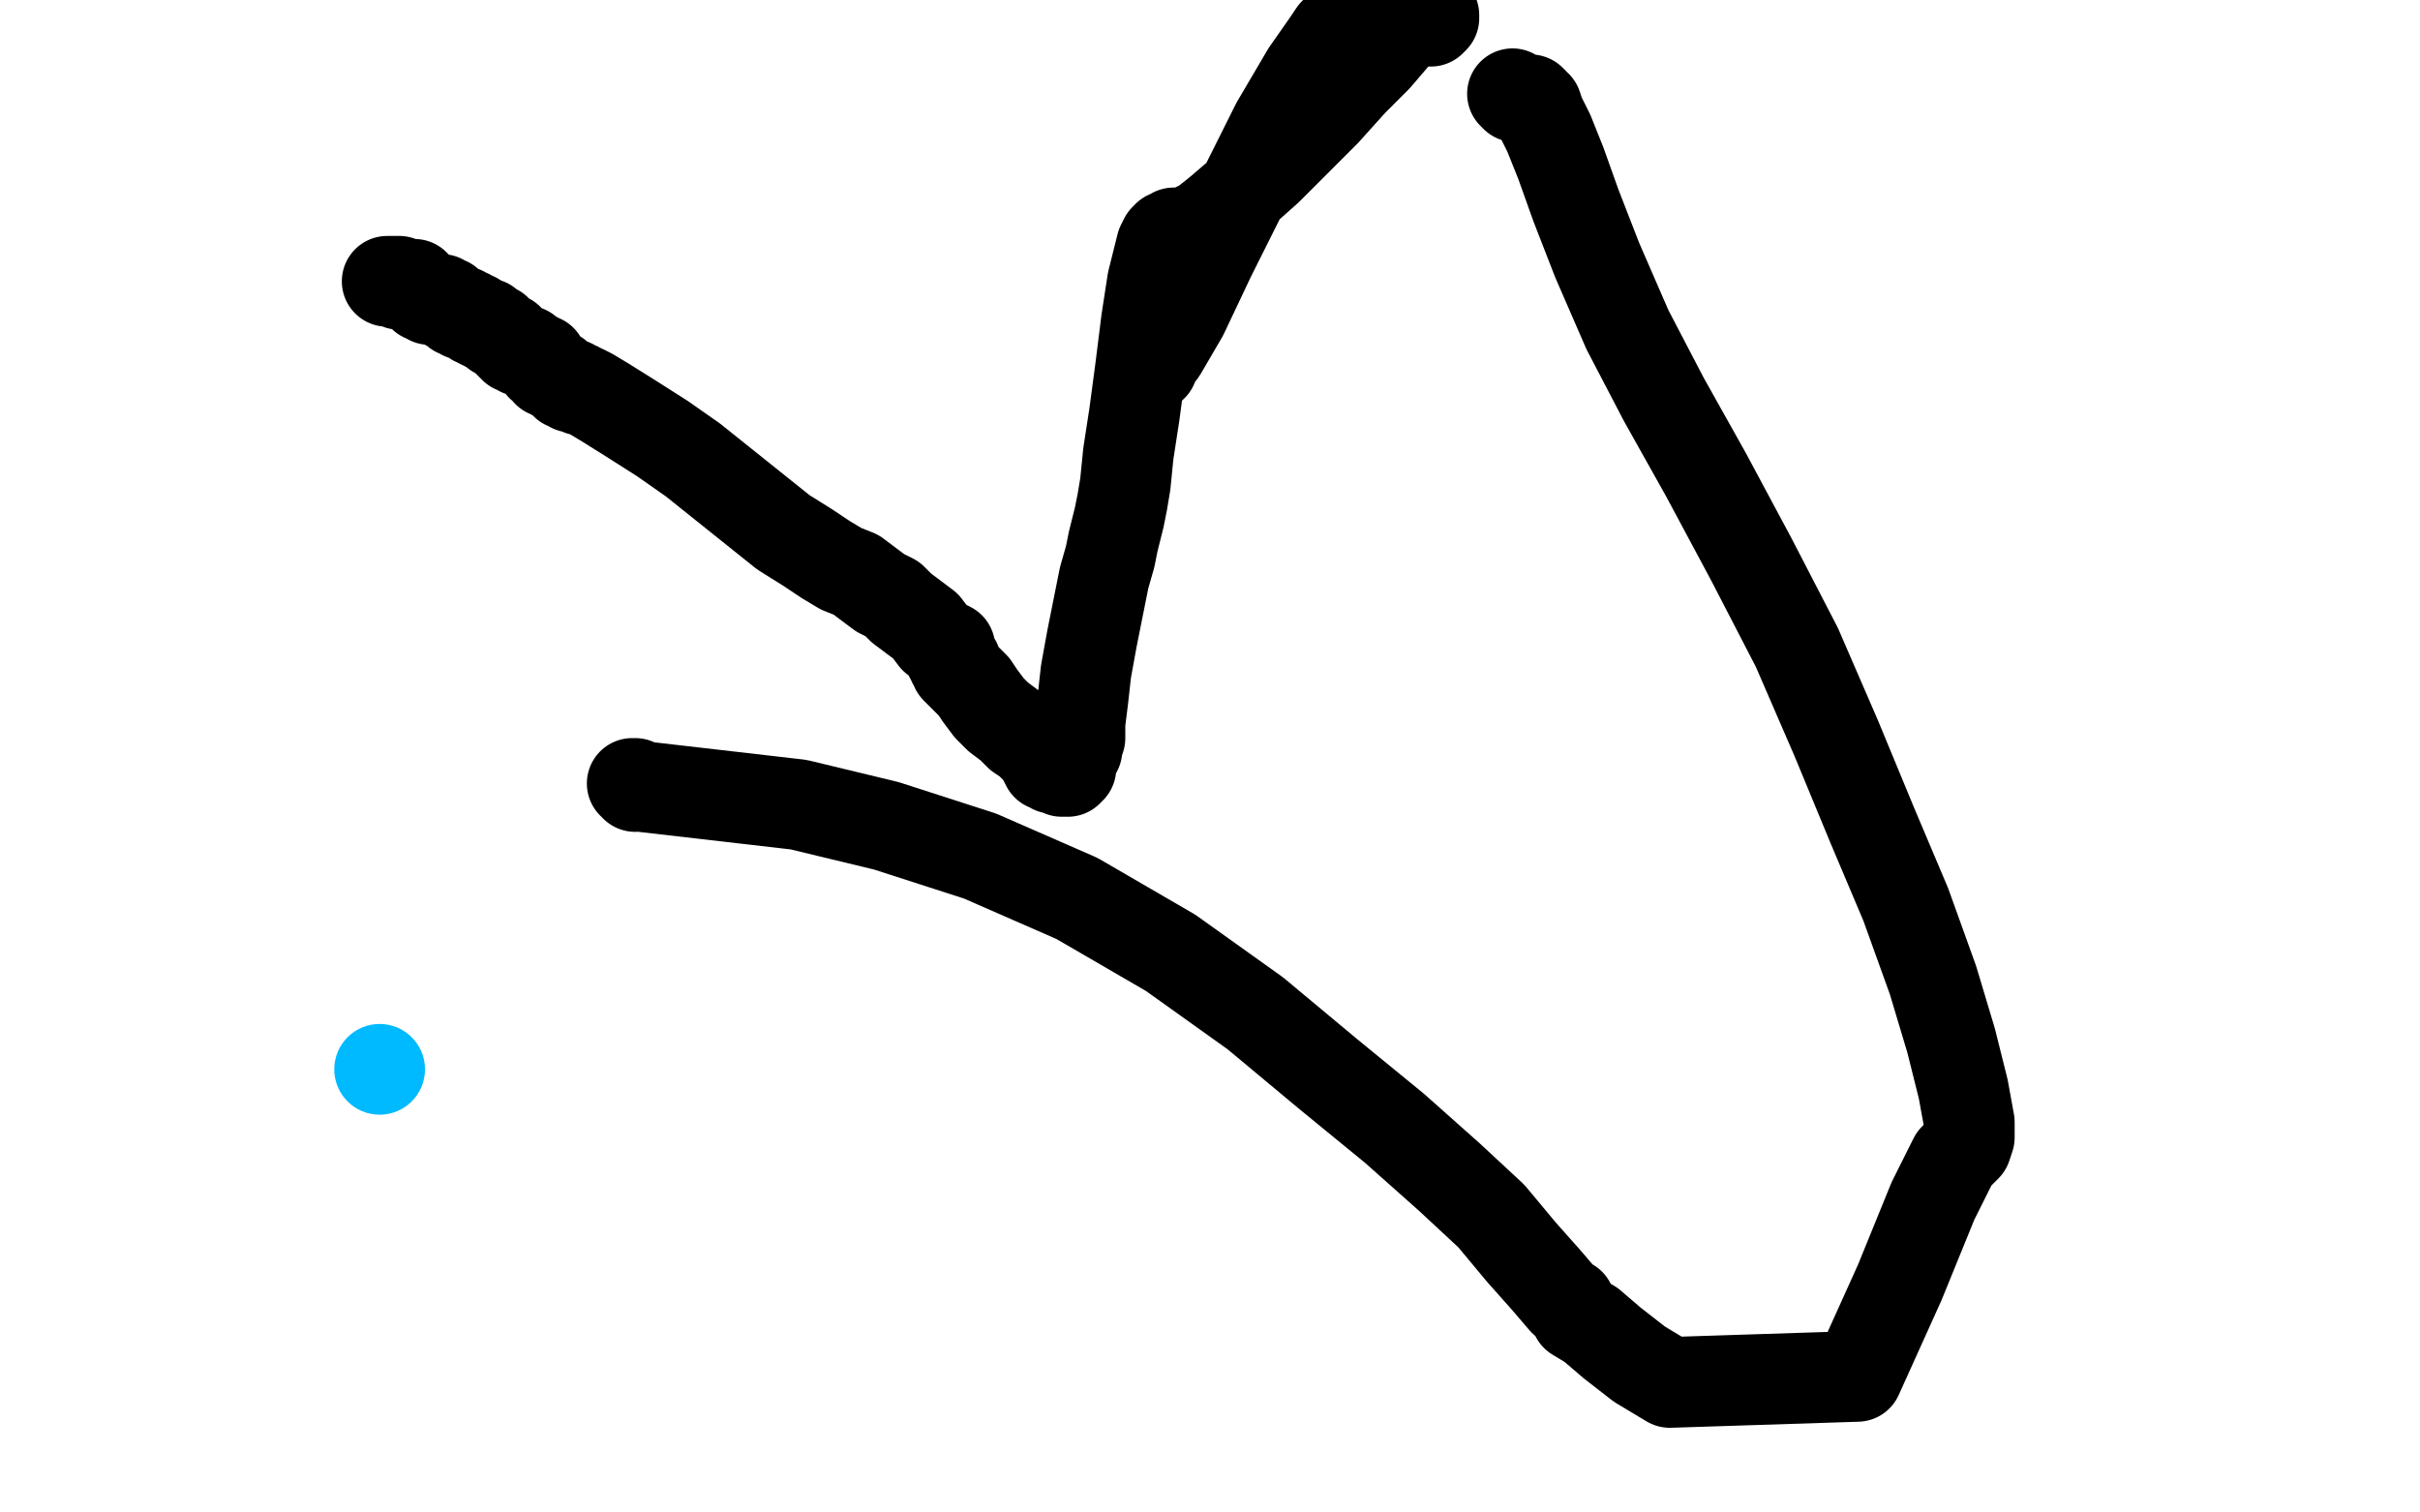 <?xml version="1.0" standalone="no"?>
<!DOCTYPE svg PUBLIC "-//W3C//DTD SVG 1.1//EN"
"http://www.w3.org/Graphics/SVG/1.1/DTD/svg11.dtd">

<svg width="800" height="500" version="1.1" xmlns="http://www.w3.org/2000/svg" xmlns:xlink="http://www.w3.org/1999/xlink" style="stroke-antialiasing: false"><desc>This SVG has been created on https://colorillo.com/</desc><rect x='0' y='0' width='800' height='500' style='fill: rgb(255,255,255); stroke-width:0' /><polyline points="128,93 128,93 128,93 129,93 129,93 129,93 129,93 129,93 129,93 130,93 130,93 130,93 130,93 130,93 130,93 131,93 131,93 131,93 131,93 131,93 132,93 132,94 132,94 132,94 133,94 133,94 133,94 133,94 134,94 134,94 134,94 134,94 135,94 135,94 135,94 135,94 135,94 136,94 136,94 136,94 136,94 137,94 137,95 137,95 137,95 138,95 138,95 138,95 138,95 138,95 138,96 138,96 139,96 139,96 140,97 140,98 141,98 141,98 142,99 143,99 143,99 144,99 144,99 144,99 144,99 144,99 144,99 144,99 144,99 144,99 144,99 144,99 144,99 145,99 145,99 145,99 145,99 145,99 146,99 146,100 146,100 146,100 147,100 147,100 147,100 148,100 148,101 149,101 149,101 150,102 150,102 151,103 152,103 153,103 153,104 154,104 155,104 155,104 156,105 156,105 157,105 157,106 158,106 158,106 159,107 159,107 159,107 159,107 160,107 160,107 161,107 161,107 161,108 161,108 162,108 162,108 162,108 163,109 163,109 163,109 164,109 164,109 164,110 165,110 165,110 166,111 166,111 167,112 168,112 168,113 169,113 169,114 170,114 170,115 171,115 172,116 174,116 175,117 176,118 177,118 177,118 178,119 178,119 178,119 179,119 179,120 179,120 179,120 179,121 180,121 180,121 181,122 181,123 182,123 183,124 184,124 185,125 186,126 186,126 187,127 188,127 189,127 189,128 190,128 191,128 192,129 192,129 193,129 195,130 200,133 208,138 219,145 229,152 239,160 249,168 259,176 267,181 273,185 278,188 283,190 287,193 291,196 295,198 298,201 302,204 306,207 309,211 312,213 314,214 314,215 314,215 314,215 314,216 314,216 314,216 314,216 314,217 314,217 315,218 315,219 316,219 316,221 318,223 320,225 322,227 324,230 327,234 330,237 334,240 337,243 340,245 342,247 343,247 344,247 345,247 345,248 345,248 345,248 345,248 345,249 345,249 345,250 345,251 345,251 346,253 346,253 347,253 347,253 346,253 347,253 347,253 347,253 347,253 348,253 348,254 349,254 349,254 349,254 350,254 350,254 350,254 350,254 350,254 351,254 351,254 351,254 351,254 351,255 352,255 352,255 352,255 352,255 353,255 353,254 354,254 354,254 354,253 354,253 354,252 354,252 354,251 354,251 354,250 354,250 354,250 354,249 354,249 355,248 356,248 356,247 357,244 357,239 358,231 359,222 361,211 363,201 365,191 367,184 368,179 369,175 370,171 371,166 372,160 373,150 375,137 377,122 379,106 381,93 383,85 384,81 385,79 386,78 386,78 386,78 387,78 387,78 387,78 387,78 387,78 388,78 388,78 388,77 388,77 389,77 389,77 390,77 391,77 392,77 394,76 398,74 403,70 410,64 419,56 428,47 438,37 447,27 455,19 461,12 465,8 468,5 470,3 471,2 472,1 472,1 473,1 473,1 473,1 473,1 473,1 473,2 473,2 473,3 473,4 473,4 474,5 474,5 474,5 474,6 474,6 474,6 474,6 474,6 474,6 473,7 472,7 471,7 471,7 470,7 467,7 466,7 464,7 460,7 457,7 453,7 450,8 447,9 444,10 443,10 441,11 439,14 432,24 422,41 411,63 400,85 391,104 384,116 381,120 380,122 379,122 379,122 380,122 380,121 380,121 381,121" style="fill: none; stroke: #000000; stroke-width: 30; stroke-linejoin: round; stroke-linecap: round; stroke-antialiasing: false; stroke-antialias: 0; opacity: 1.0"/>
<polyline points="500,31 501,32 501,32 501,32 501,32 502,32 502,32 504,33 504,33 505,33 505,33 506,33 506,33 507,34 507,34 507,35 507,35 508,35 508,35 509,38 512,44 516,54 521,68 528,86 538,109 550,132 564,157 579,185 594,214 607,244 619,273 630,299 639,324 645,344 649,360 651,371 651,376 650,379 649,380 648,381 646,383 639,397 628,424 614,455 552,457 542,451 533,444 526,438 521,435 520,433 519,432 519,432 519,432 519,431 517,430 511,423 503,414 493,402 479,389 461,373 439,355 415,335 387,315 356,297 324,283 293,273 264,266 212,260 209,259 209,259 209,259 210,259 210,259 210,259 210,259 210,260 210,260 210,260 210,260" style="fill: none; stroke: #000000; stroke-width: 30; stroke-linejoin: round; stroke-linecap: round; stroke-antialiasing: false; stroke-antialias: 0; opacity: 1.0"/>
<circle cx="125.5" cy="353.5" r="15" style="fill: #00baff; stroke-antialiasing: false; stroke-antialias: 0; opacity: 1.0"/>
</svg>
